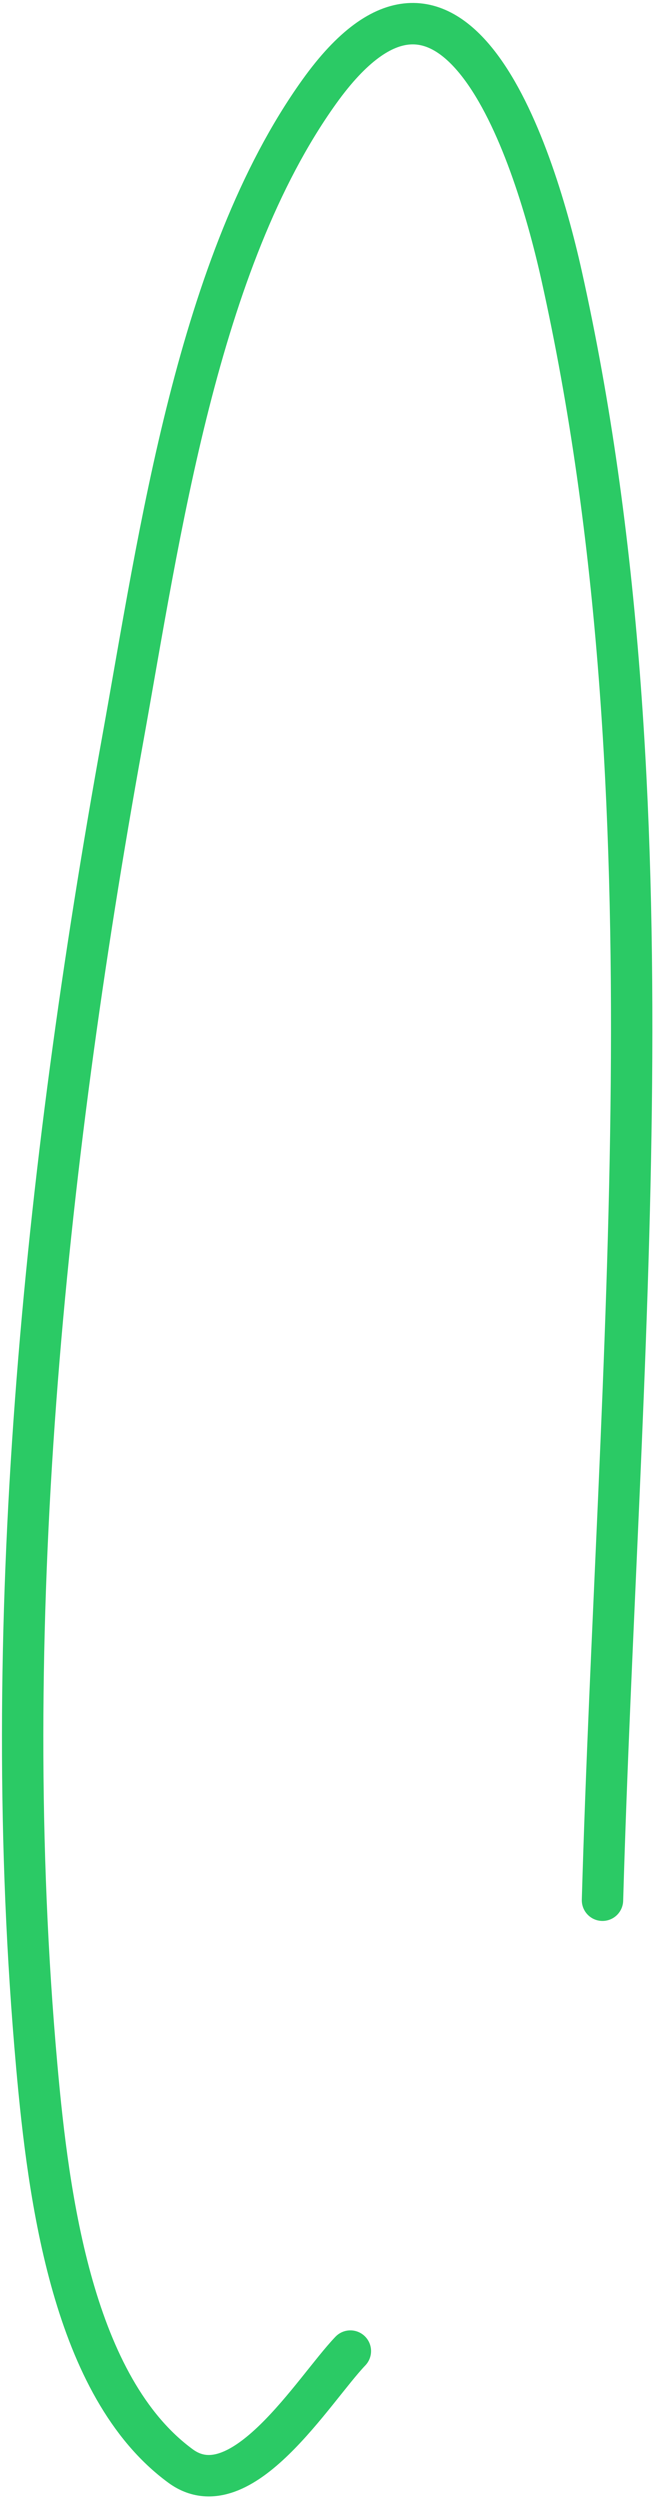 <?xml version="1.0" encoding="UTF-8"?> <svg xmlns="http://www.w3.org/2000/svg" fill="none" height="181" viewBox="0 0 48 181" width="48"> <path d="m43.685 137.576c1.107-38.656 5.478-79.797-2.97-117.646-2.157-9.665-7.999-26.651-17.573-13.282-8.845 12.35-11.55 31.987-14.281 47.079-5.643 31.185-9.035 64.09-6.195 95.868.857 9.593 2.633 23.245 10.43 28.947 4.393 3.212 9.647-5.543 12.309-8.325" stroke="#2bca65" stroke-linecap="round" stroke-width="3"></path> </svg> 